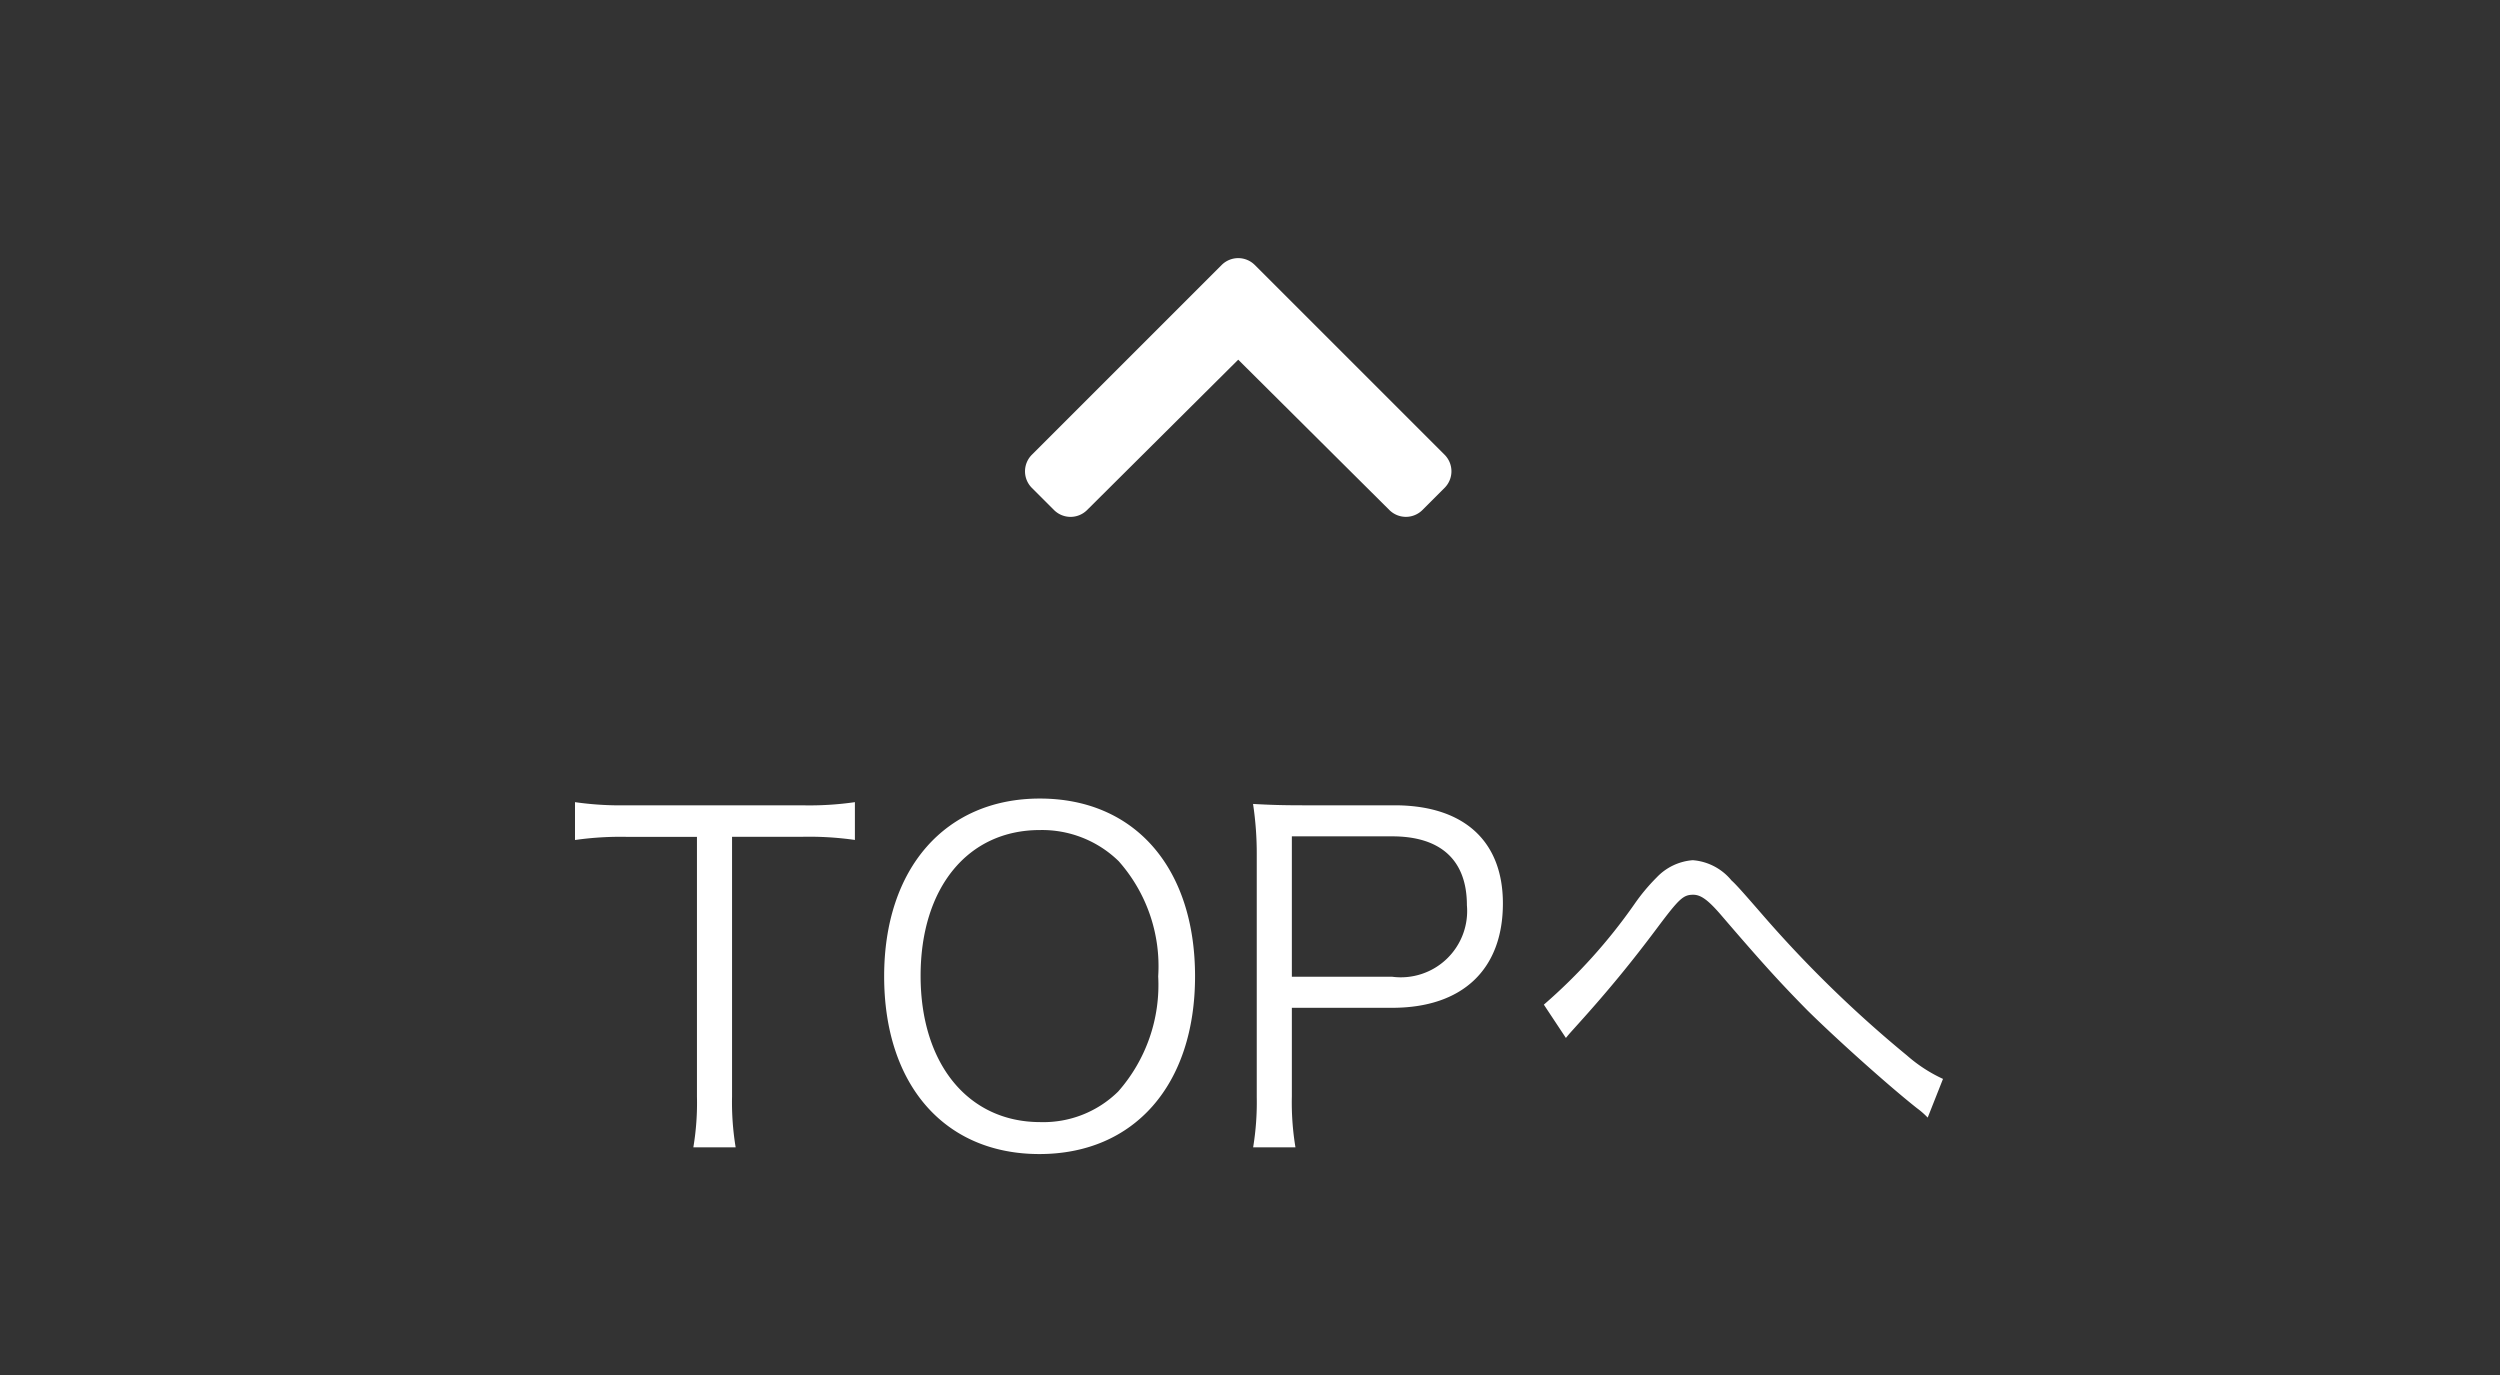 <svg xmlns="http://www.w3.org/2000/svg" width="100" height="55" viewBox="0 0 100 55"><rect x="0" y="0" width="100" height="55" fill="#333333" stroke="none"/><defs><style>.a{fill:none;opacity:0.55;}.b{fill:#fff;}</style></defs><g transform="translate(14 5)"><rect class="a" width="100" height="55" transform="translate(-14 -5)"/><path class="b" d="M-21.42-12.528h2.79a12.946,12.946,0,0,1,2.124.126v-1.512a12.66,12.66,0,0,1-2.124.126h-7.02a12.692,12.692,0,0,1-2.052-.126V-12.4a12.938,12.938,0,0,1,2.07-.126h2.808V-2.142a10.732,10.732,0,0,1-.144,2.034h1.692a11.1,11.1,0,0,1-.144-2.034Zm12.312-1.53c-3.78,0-6.228,2.79-6.228,7.11,0,4.338,2.412,7.11,6.21,7.11S-2.9-2.61-2.9-6.948-5.31-14.058-9.108-14.058ZM-9.09-1.116c-2.88,0-4.788-2.322-4.788-5.85s1.89-5.832,4.77-5.832a4.389,4.389,0,0,1,3.15,1.242A6.33,6.33,0,0,1-4.374-6.948a6.444,6.444,0,0,1-1.6,4.608A4.261,4.261,0,0,1-9.09-1.116ZM1.116-.108A10.976,10.976,0,0,1,.972-2.142V-5.688H4.986c2.808,0,4.428-1.53,4.428-4.176,0-2.5-1.566-3.924-4.338-3.924H1.4c-.828,0-1.332-.018-1.98-.054A13.266,13.266,0,0,1-.432-11.79v9.666A11.144,11.144,0,0,1-.576-.108ZM.972-6.93v-5.616H4.986c1.944,0,2.988.954,2.988,2.754A2.652,2.652,0,0,1,4.986-6.93ZM11.934-4.482c.162-.2.2-.234.522-.594,1.152-1.278,2.088-2.412,3.15-3.834.864-1.152,1.026-1.3,1.422-1.3.306,0,.594.216,1.08.774C19.854-7.4,20.538-6.66,21.6-5.58c1.206,1.188,3.258,3.024,4.374,3.906a3.225,3.225,0,0,1,.432.378l.612-1.548a5.944,5.944,0,0,1-1.44-.936,47.871,47.871,0,0,1-5.706-5.544c-.828-.954-1.134-1.3-1.314-1.458a2.221,2.221,0,0,0-1.548-.81,2.217,2.217,0,0,0-1.44.684,7.717,7.717,0,0,0-.9,1.08,21.9,21.9,0,0,1-3.618,4.014Z" transform="translate(36.702 41)"/><path class="b" d="M.663-12.4a.937.937,0,0,0-1.326,0L-8.254-4.81a.938.938,0,0,0,0,1.326l.885.885a.937.937,0,0,0,1.324,0L0-8.613,6.045-2.6a.937.937,0,0,0,1.324,0l.885-.885a.938.938,0,0,0,0-1.326Z" transform="translate(35.529 18)"/></g></svg>